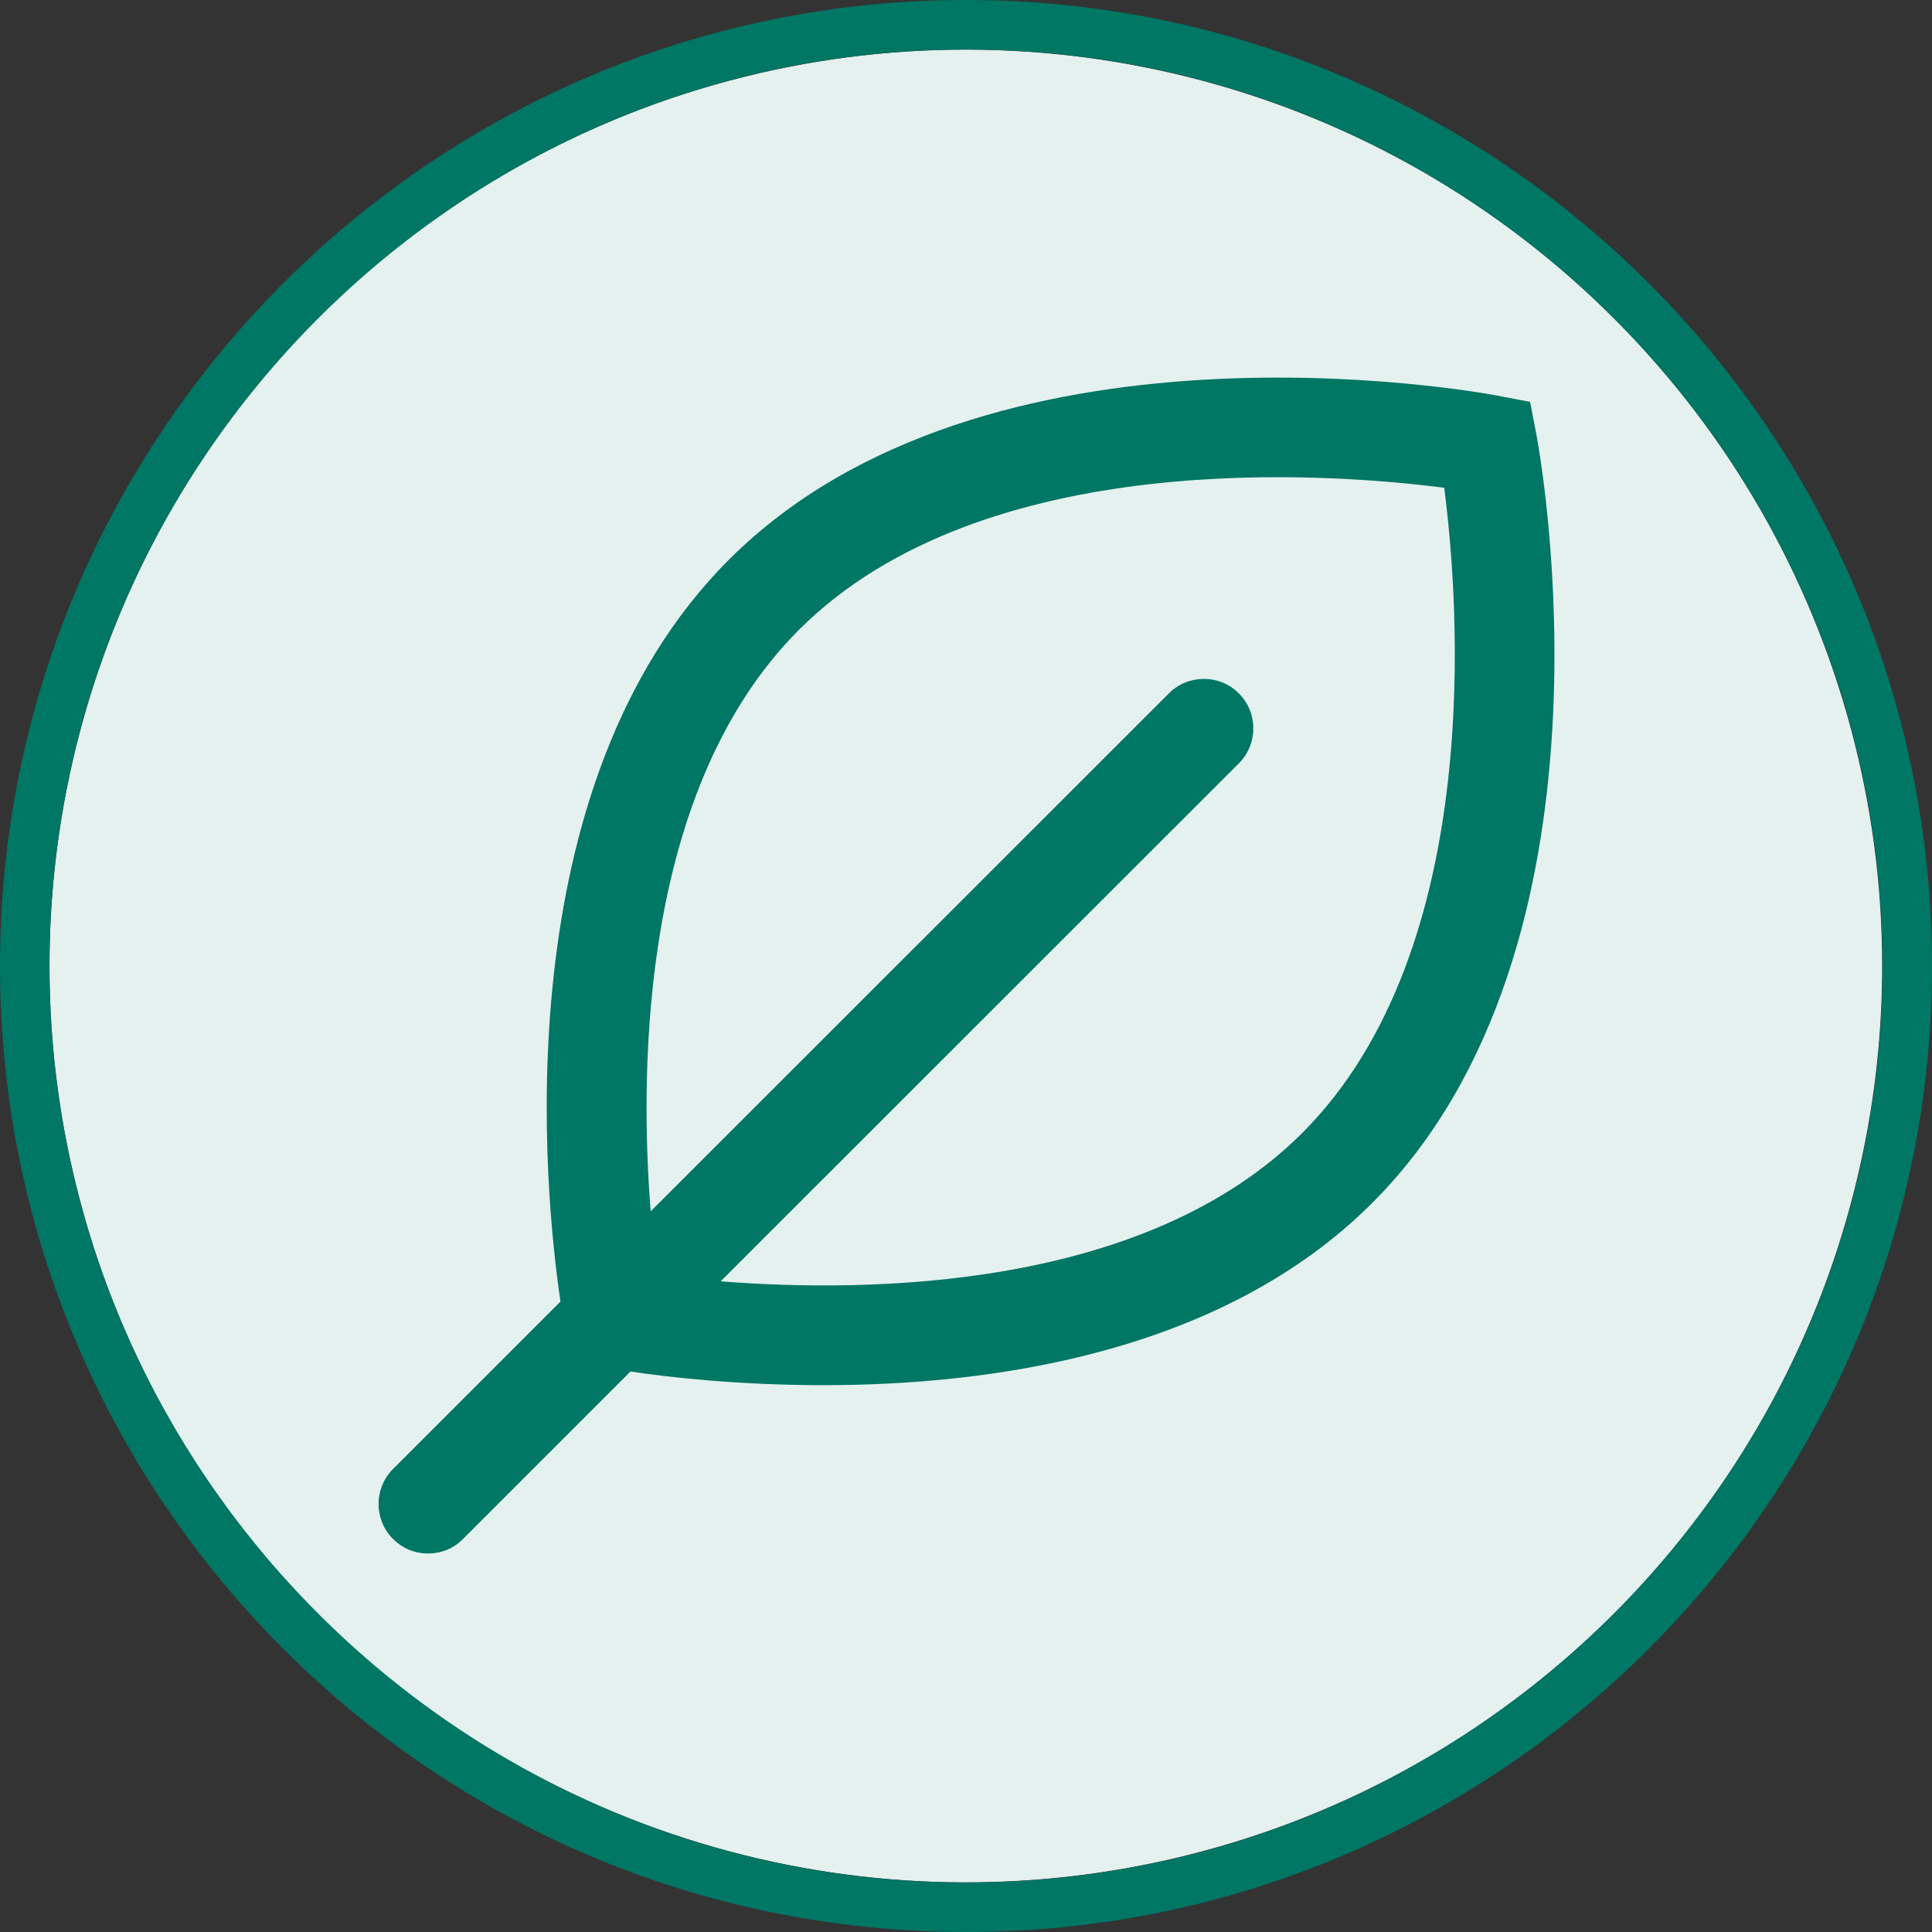 <svg width="130" height="130" xmlns="http://www.w3.org/2000/svg"
	 viewBox="0 0 85.04 85.04" style="enable-background:new 0 0 85.04 85.04;" xml:space="preserve">
<rect x="0" y="0" width="85.04" height="85.04" fill="#333333" stroke="none"/>
<style type="text/css">
	.st0{fill:#E5F1EF;}
	.st1{fill:#007664;}
</style>
<ellipse transform="matrix(0.707 -0.707 0.707 0.707 -17.612 42.52)" class="st0" cx="42.52" cy="42.52" rx="40.34" ry="40.34"/>
<g>
	<path class="st1" d="M42.52,85.04C19.07,85.04,0,65.97,0,42.52C0,19.07,19.07,0,42.52,0c23.45,0,42.52,19.07,42.52,42.52
		C85.04,65.97,65.97,85.04,42.52,85.04z M42.52,2.18c-22.24,0-40.34,18.1-40.34,40.34c0,22.24,18.1,40.34,40.34,40.34
		c22.24,0,40.34-18.1,40.34-40.34C82.86,20.28,64.76,2.18,42.52,2.18z"/>
</g>
<path class="st1" d="M67.63,19.15l-0.28-1.46l-1.46-0.28c-0.91-0.17-22.5-4.08-33.81,7.23c-9.97,9.97-8.11,27.9-7.41,32.65
	l-7.37,7.37c-0.85,0.85-0.85,2.23,0,3.08c0.43,0.43,0.98,0.64,1.54,0.64c0.56,0,1.12-0.21,1.54-0.64l7.37-7.37
	c1.6,0.24,4.7,0.6,8.5,0.6c7.45,0,17.55-1.42,24.15-8.02C71.72,41.64,67.8,20.06,67.63,19.15z M57.32,49.87
	c-6.92,6.92-19.13,7.04-25.6,6.53L54.53,33.6c0.85-0.85,0.85-2.23,0-3.08c-0.85-0.85-2.23-0.85-3.08,0L28.64,53.32
	c-0.51-6.47-0.39-18.68,6.53-25.6c8.12-8.12,23.53-6.88,28.4-6.25C64.2,26.34,65.44,41.75,57.32,49.87z"/>
</svg>
